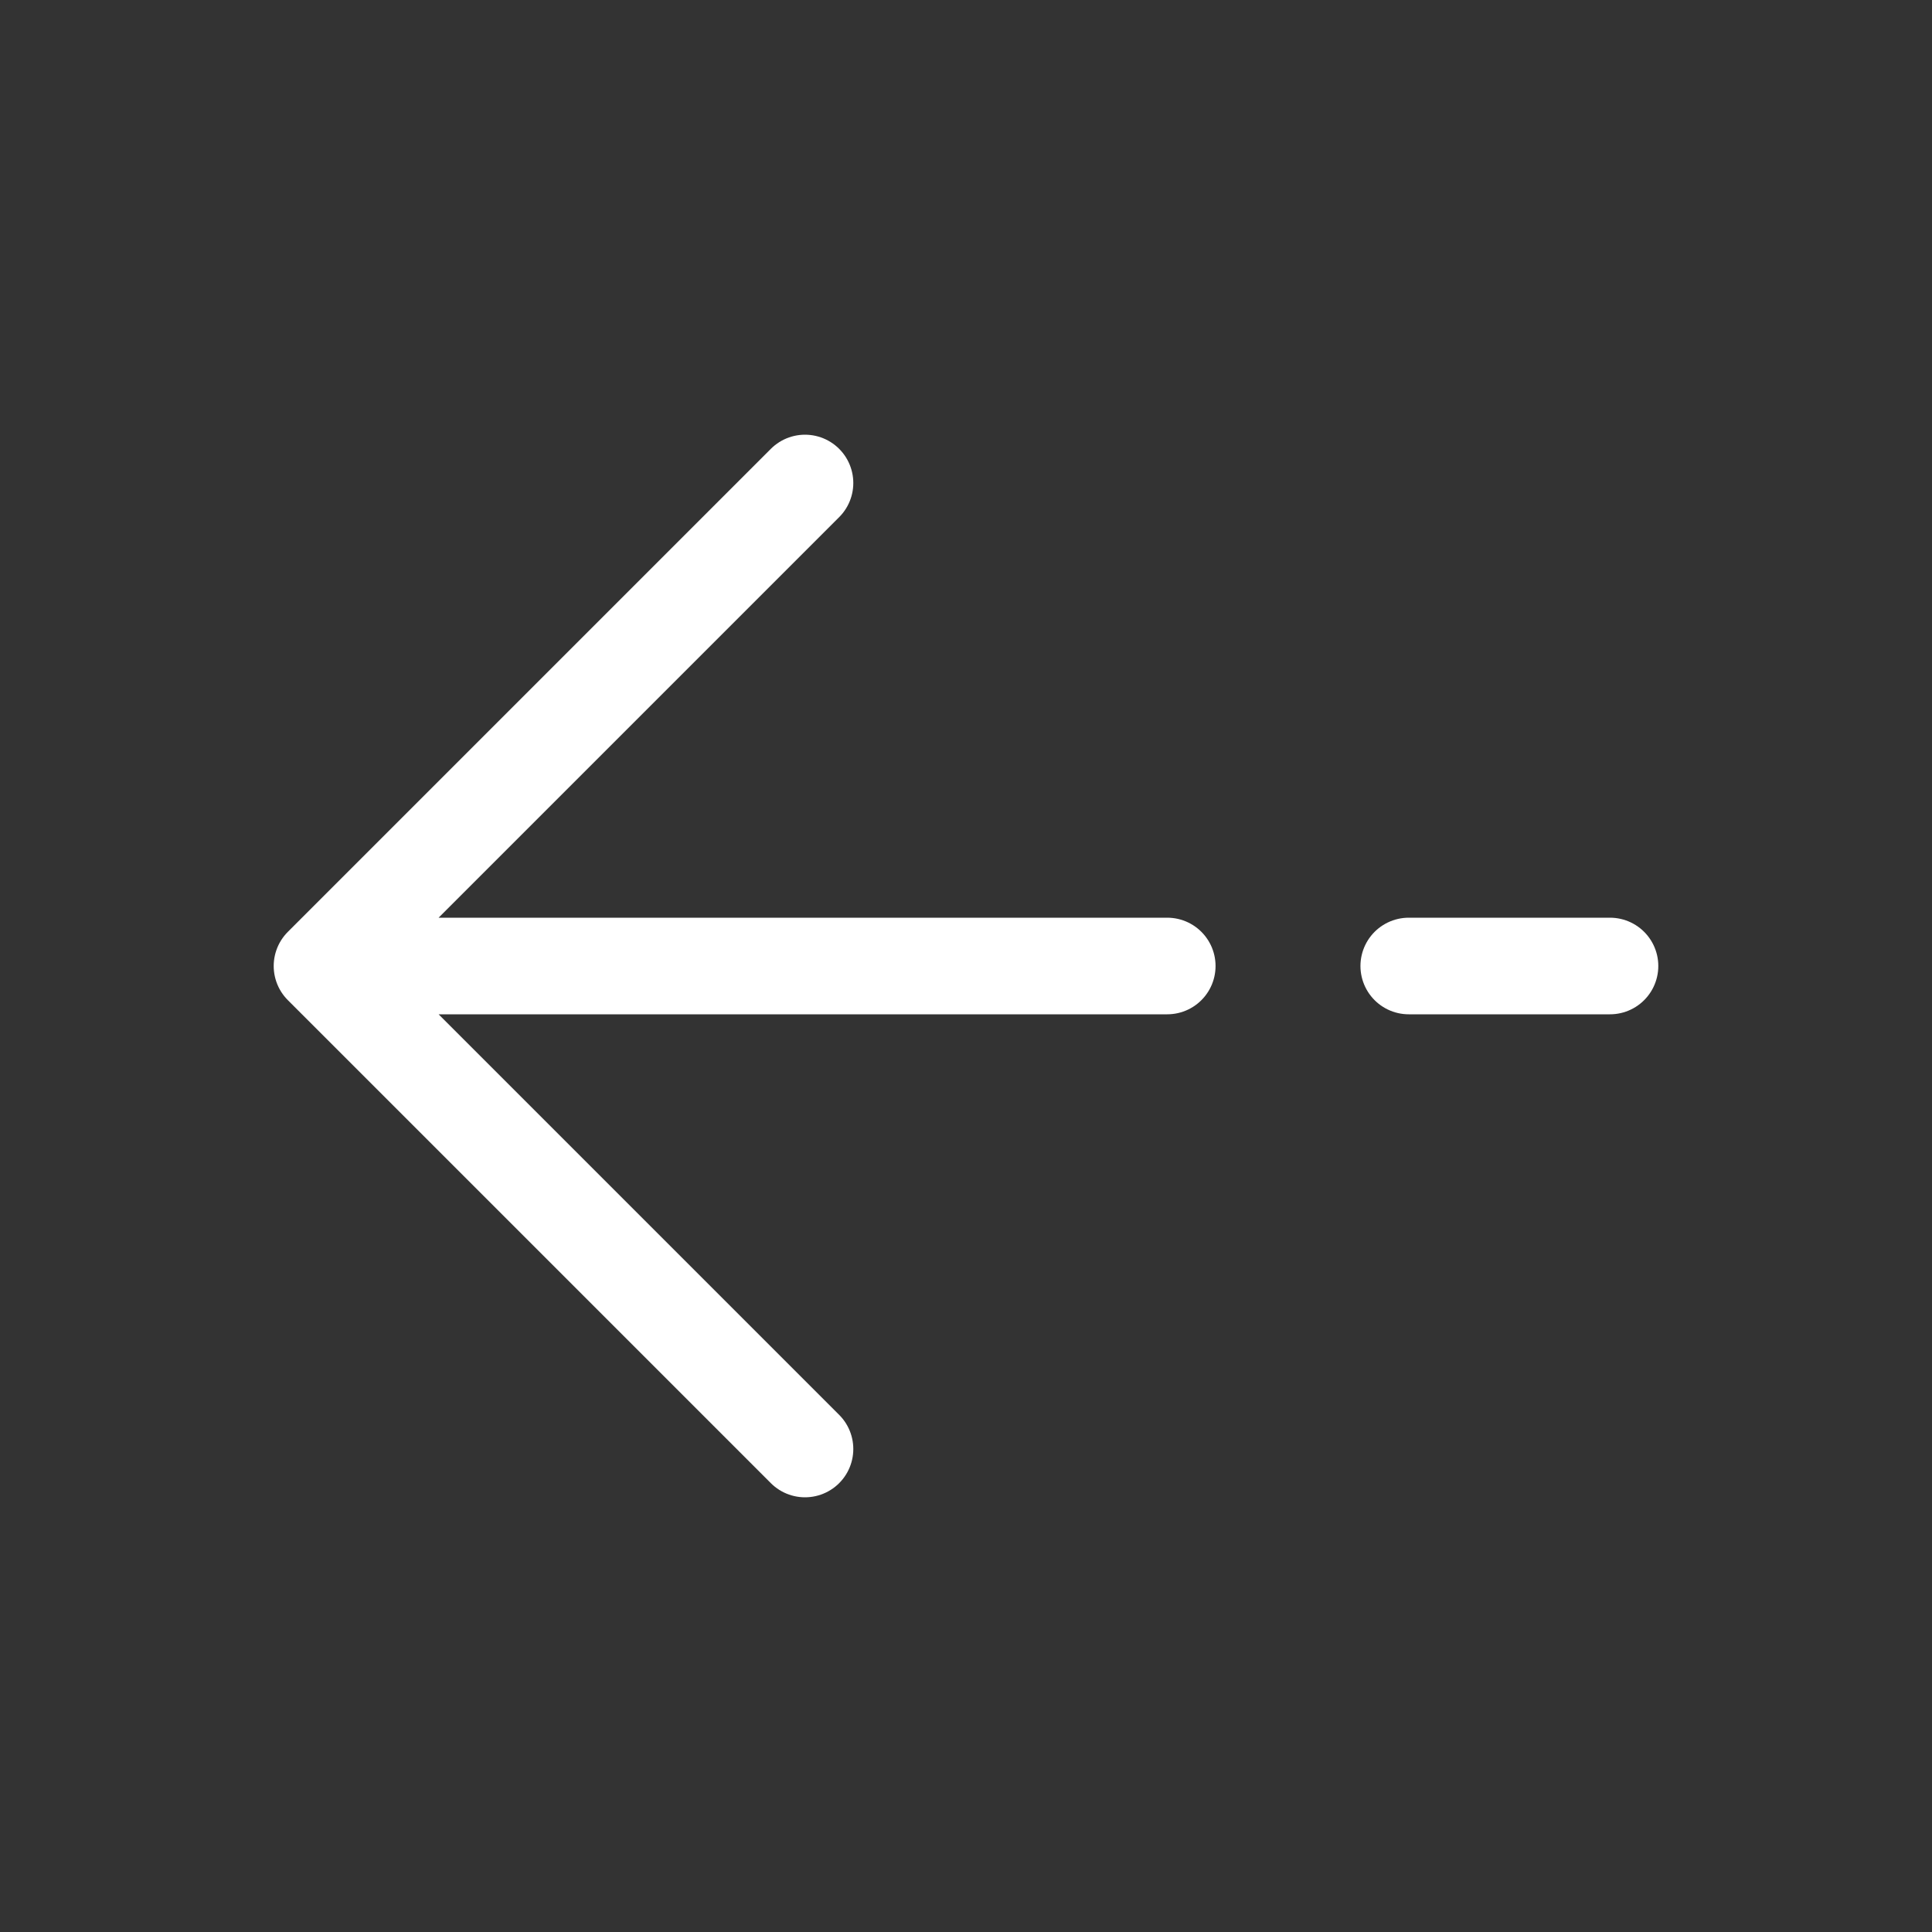 <svg width="30" height="30" viewBox="0 0 30 30" fill="none" xmlns="http://www.w3.org/2000/svg">
<rect x="0" y="0" width="30" height="30" fill="#333333" stroke="none"/>
<path d="M5 15L12.5 22.5M5 15L12.5 7.5M5 15L18.125 15M25 15L21.875 15" stroke="white" stroke-width="1.5" stroke-linecap="round" stroke-linejoin="round"/>
</svg>
